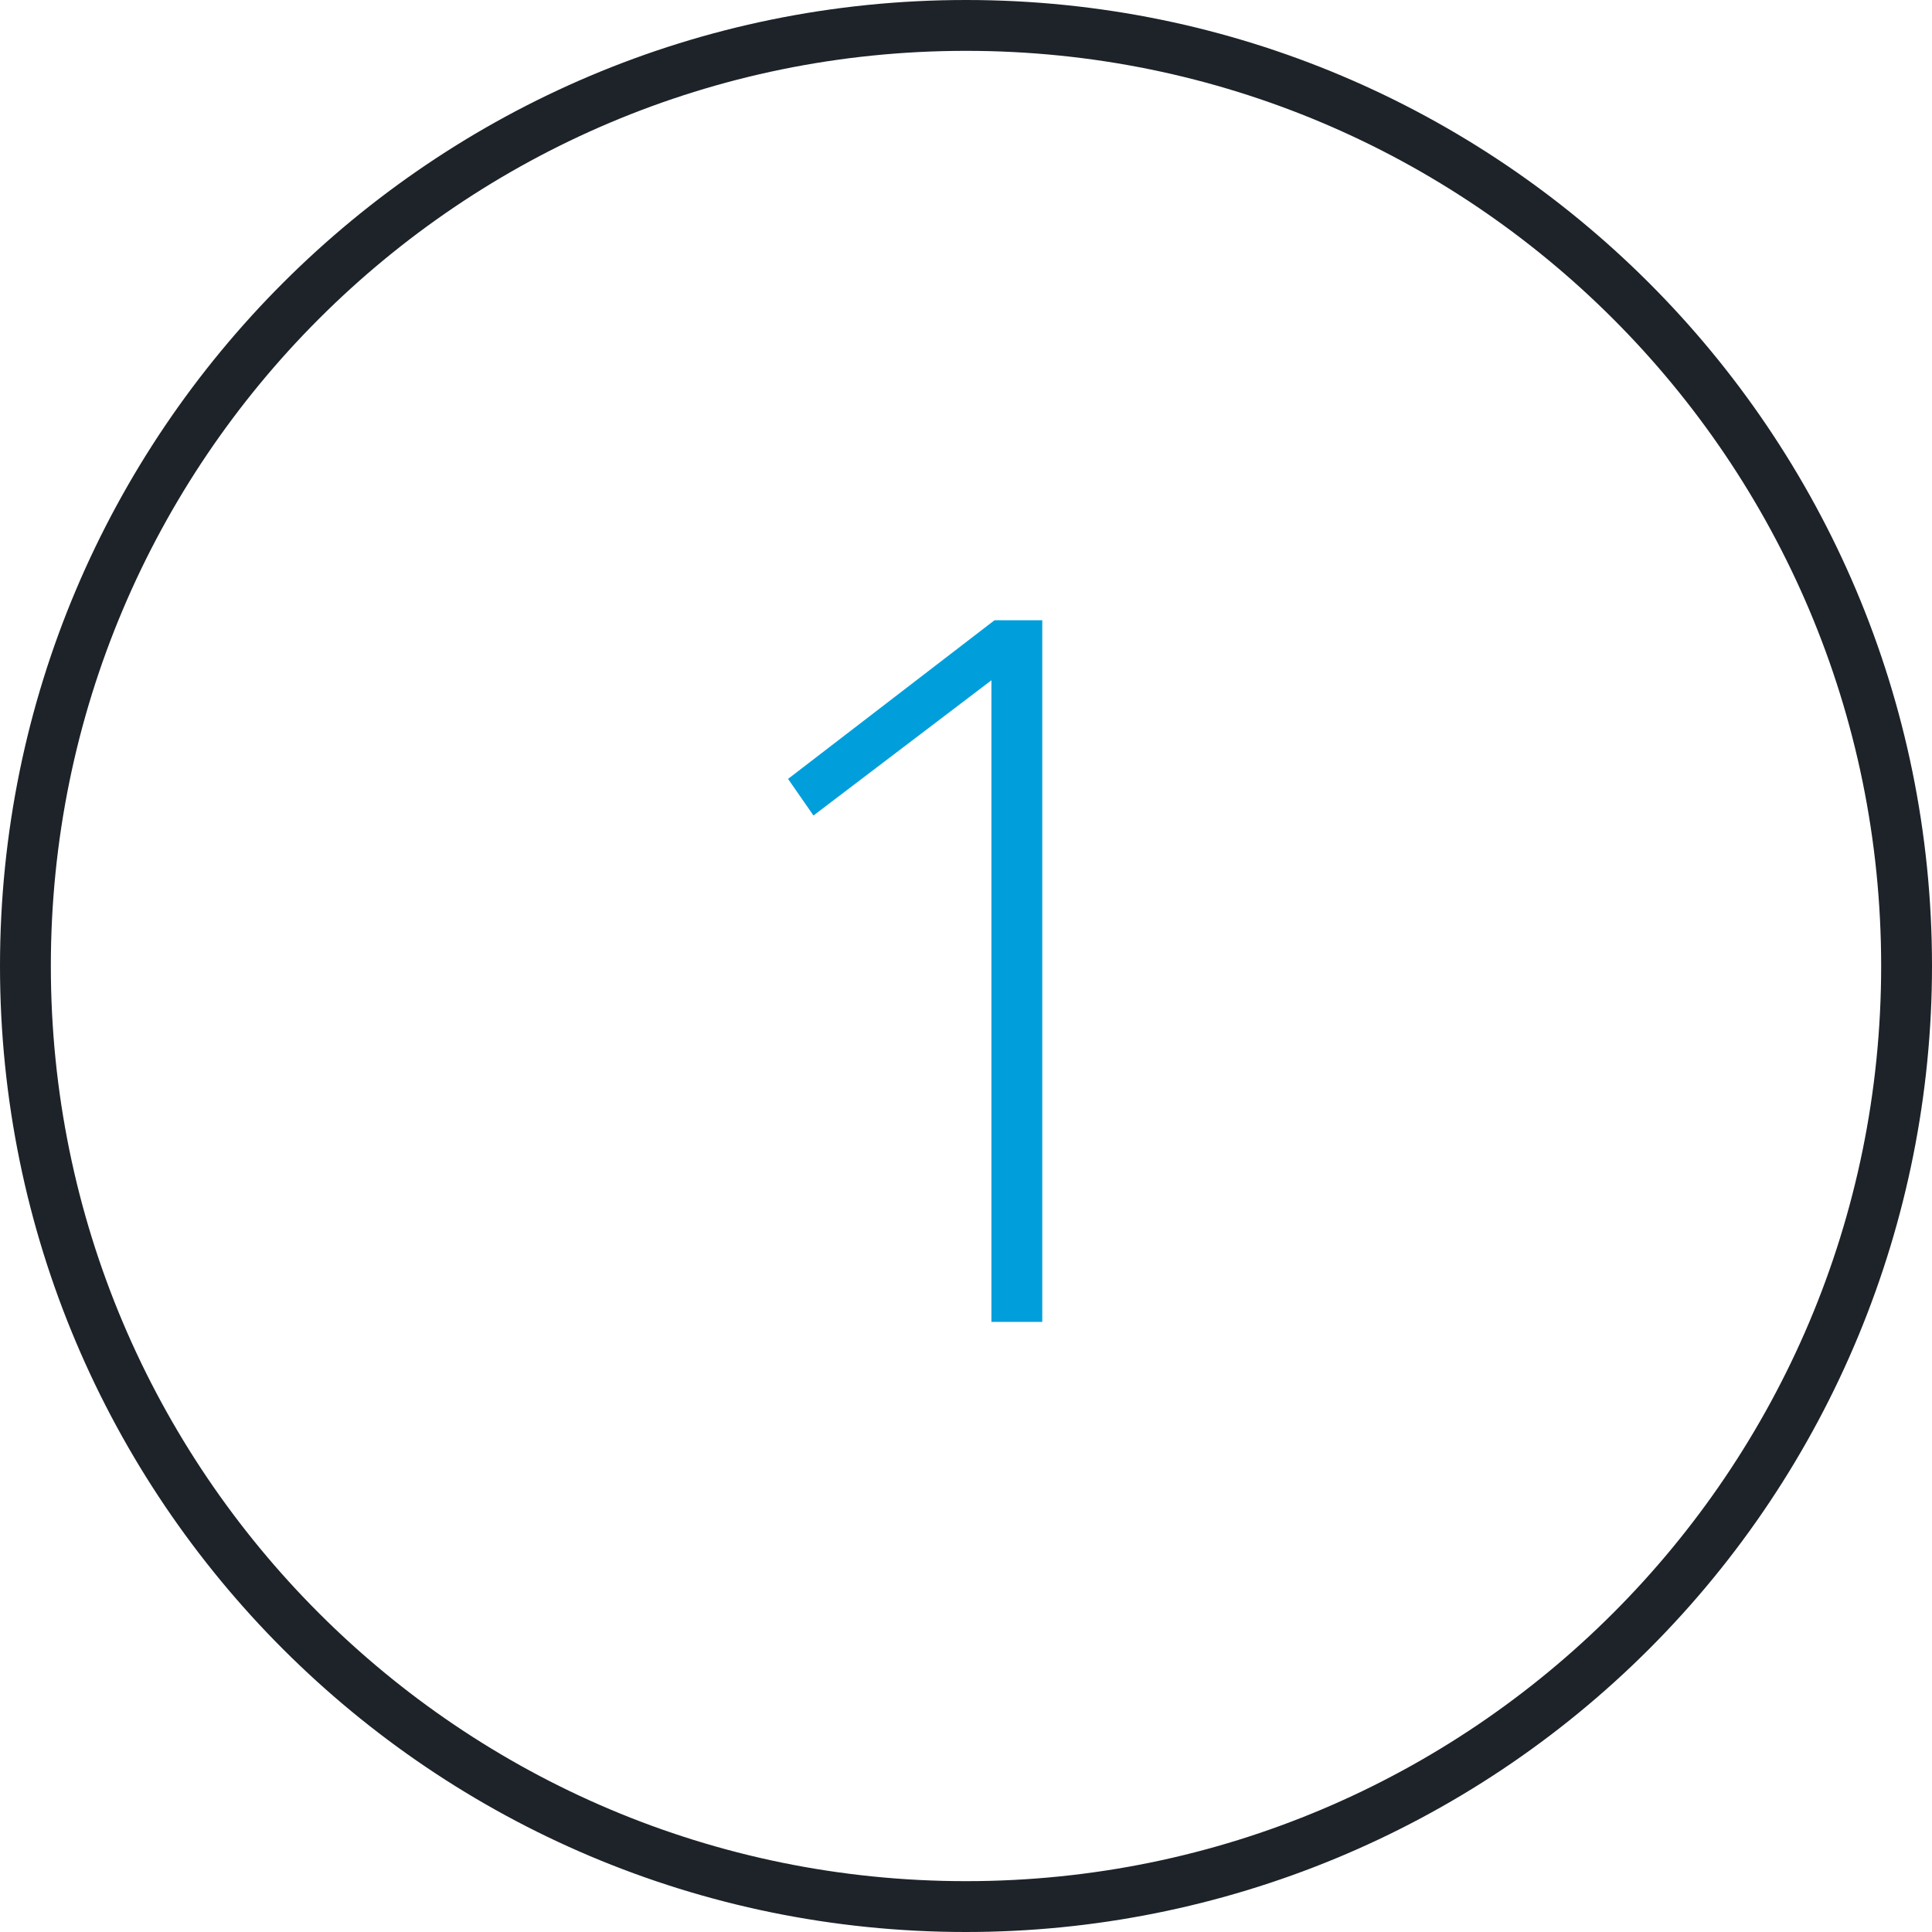 <?xml version="1.0" encoding="UTF-8"?>
<svg width="38px" height="38px" viewBox="0 0 38 38" version="1.1" xmlns="http://www.w3.org/2000/svg" xmlns:xlink="http://www.w3.org/1999/xlink">
    <title>Alphanumeric/Ω PICTOGRAMS/one_96</title>
    <g id="Page-1" stroke="none" stroke-width="1" fill="none" fill-rule="evenodd">
        <g id="341025_VidChatLP_ValuePropEdition-dsk" transform="translate(-349, -672)">
            <g id="Group-4" transform="translate(0, 558)">
                <g id="value-1" transform="translate(168, 109)">
                    <g id="Group" transform="translate(176, 0)">
                        <g id="Group" transform="translate(5, 5)">
                            <path d="M19,38 C8.507,38 5.2083351e-09,29.493 5.2083351e-09,19 C5.2083351e-09,8.507 8.507,5.2083351e-09 19,5.2083351e-09 C29.493,5.2083351e-09 38,8.507 38,19 C38,24.039 35.998,28.872 32.435,32.435 C28.872,35.998 24.039,38 19,38 Z M19,1 C9.059,1 1,9.059 1,19 C1,28.941 9.059,37 19,37 C28.941,37 37,28.941 37,19 C37,9.059 28.941,1 19,1 Z" id="🎨-Base-(Black-or-white)" fill="#1D2329"></path>
                            <polygon id="🎨-Accent" fill="#009FDB" fill-rule="nonzero" points="15.5 15.32 19.56 12.2 20.5 12.2 20.5 26 19.5 26 19.5 13.38 16 16.04"></polygon>
                        </g>
                    </g>
                </g>
            </g>
        </g>
    </g>
</svg>